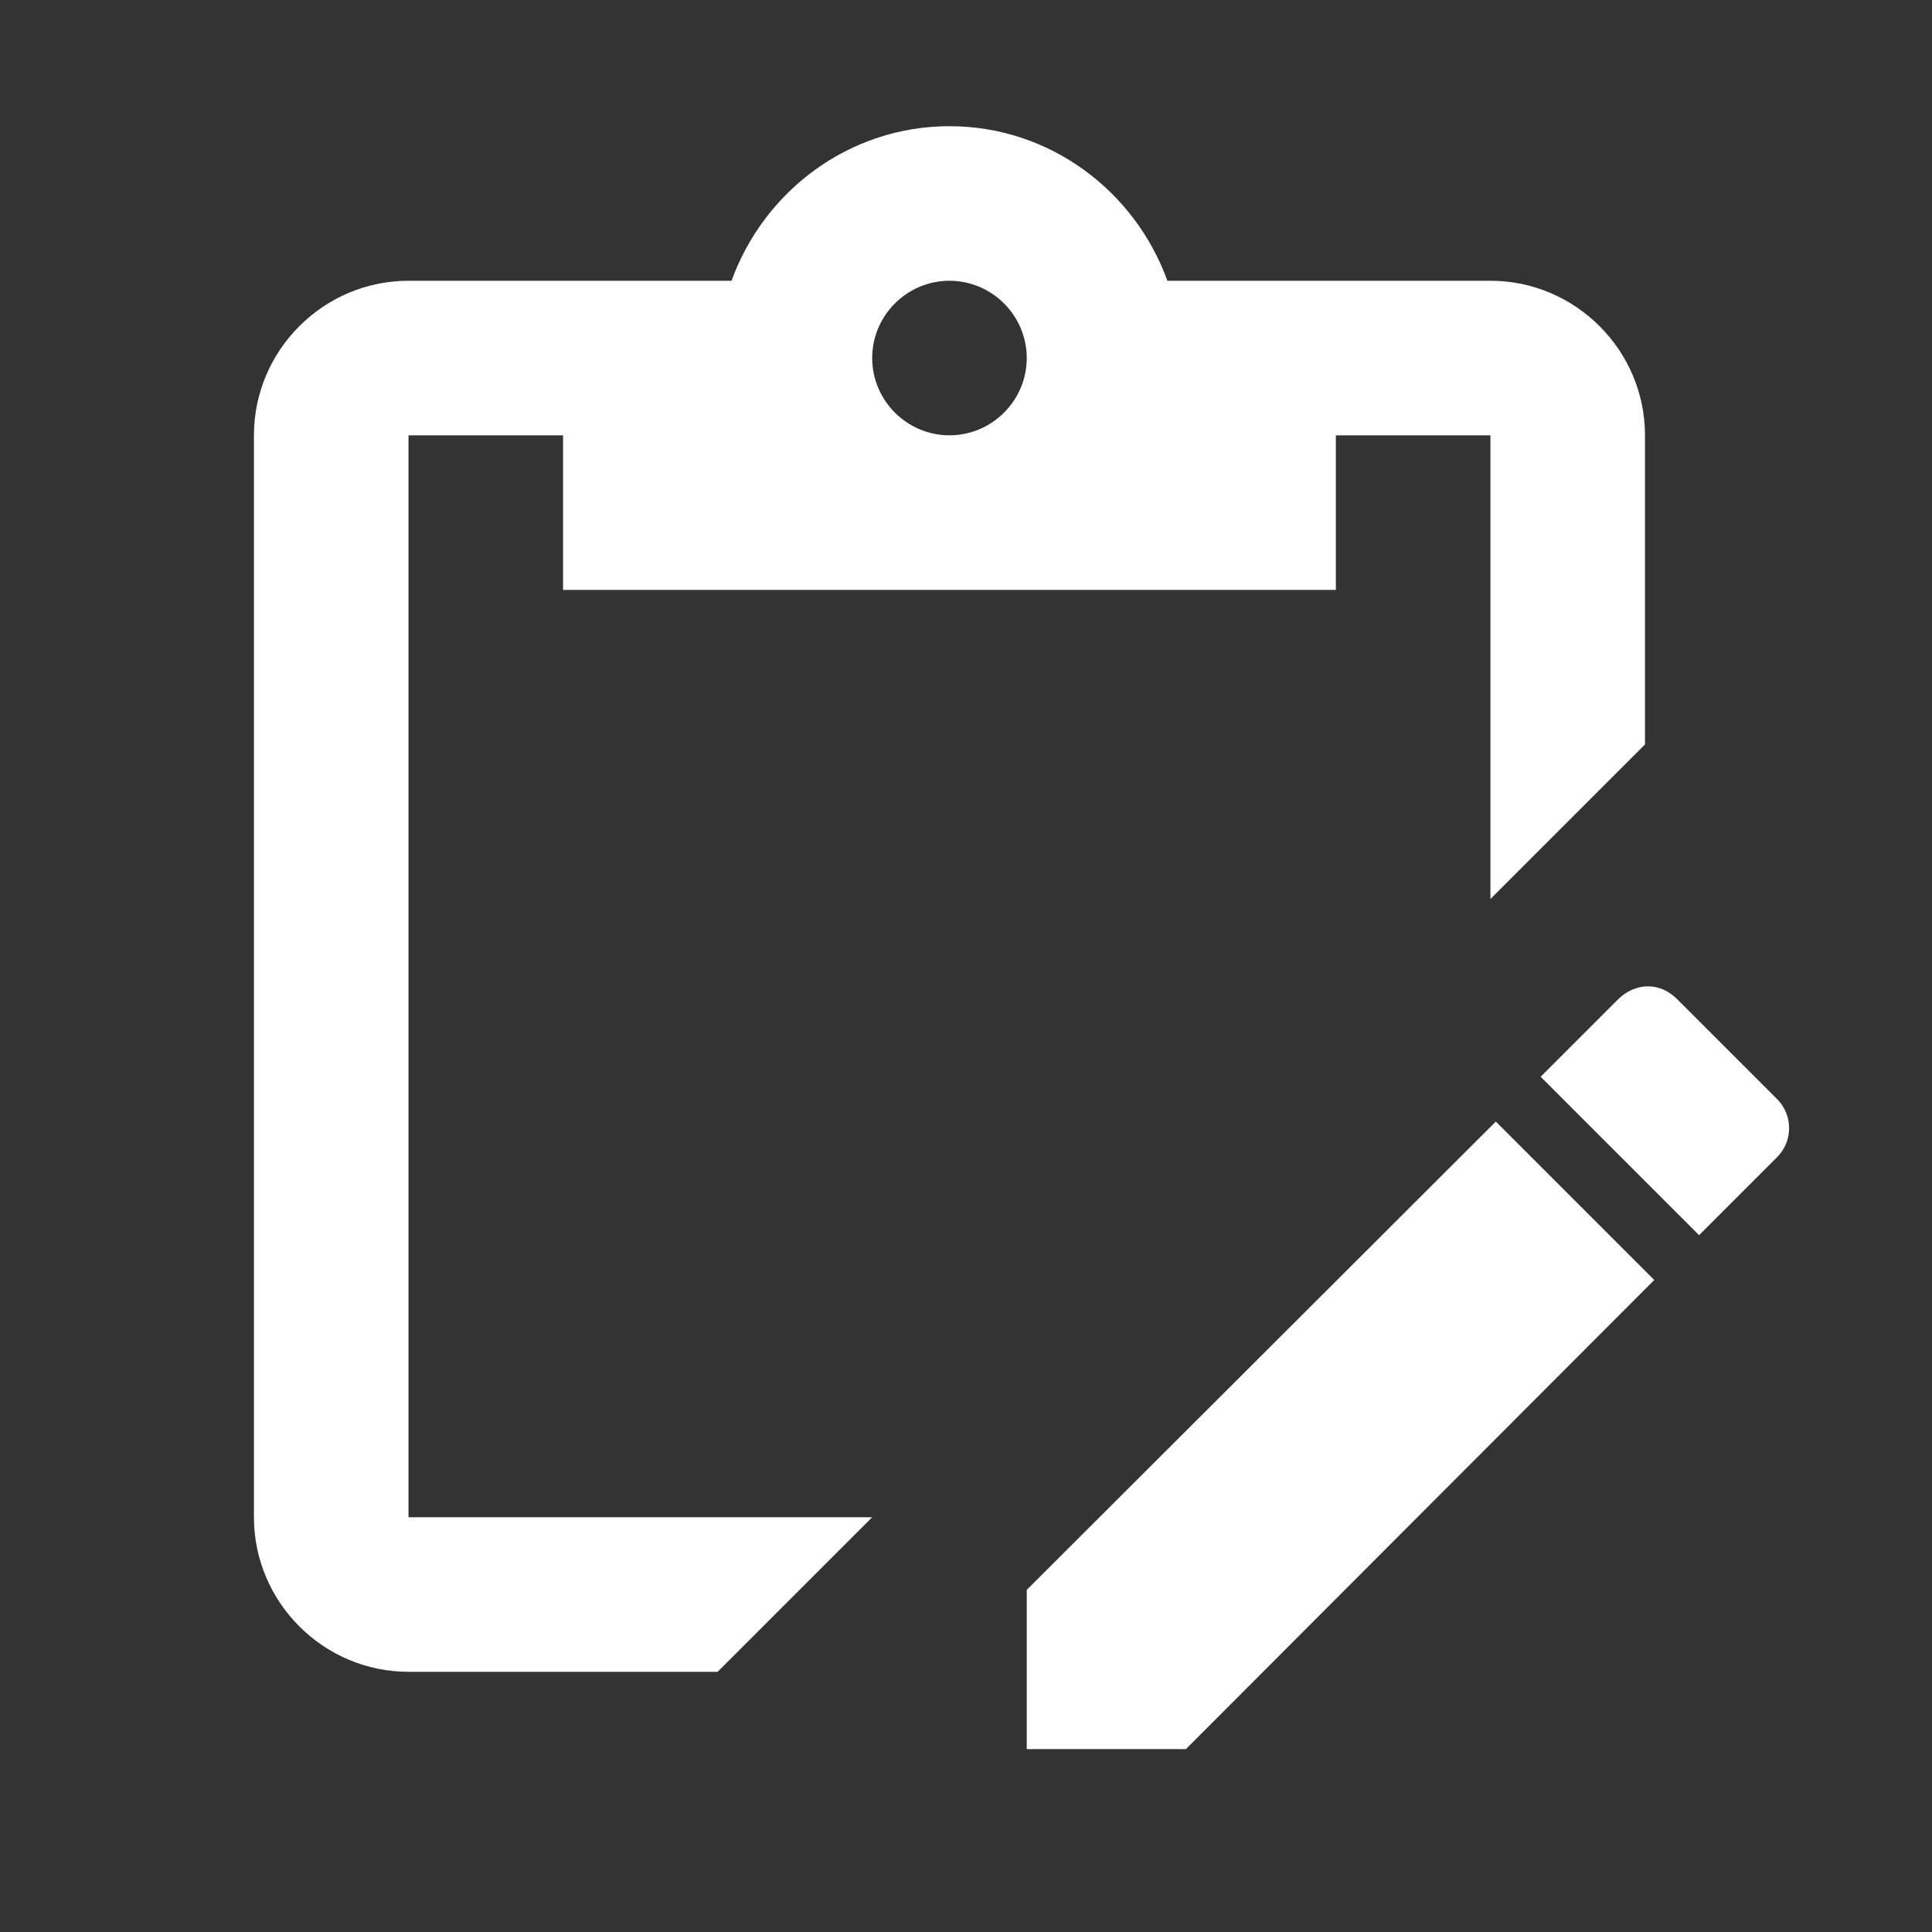 <?xml version="1.0" encoding="UTF-8"?>
<svg xmlns="http://www.w3.org/2000/svg" width="25" height="25" viewBox="0 0 25 25" fill="none">
  <rect x="0" y="0" width="25" height="25" fill="#333333" stroke="none"/>
  <path d="M21.326 12.763C21.466 12.763 21.596 12.823 21.706 12.933L22.986 14.213C23.206 14.423 23.206 14.773 22.986 14.983L21.986 15.983L19.936 13.933L20.936 12.933C21.046 12.823 21.186 12.763 21.326 12.763ZM19.356 14.513L21.406 16.563L15.346 22.633H13.286V20.573L19.356 14.513ZM11.286 19.633L9.286 21.633H5.286C4.186 21.633 3.286 20.733 3.286 19.633V5.633C3.286 4.533 4.186 3.633 5.286 3.633H9.466C9.886 2.473 10.986 1.633 12.286 1.633C13.586 1.633 14.686 2.473 15.106 3.633H19.286C20.386 3.633 21.286 4.533 21.286 5.633V9.633L19.286 11.633V5.633H17.286V7.633H7.286V5.633H5.286V19.633H11.286ZM12.286 3.633C11.736 3.633 11.286 4.083 11.286 4.633C11.286 5.183 11.736 5.633 12.286 5.633C12.836 5.633 13.286 5.183 13.286 4.633C13.286 4.083 12.836 3.633 12.286 3.633Z" fill="white"></path>
</svg>
